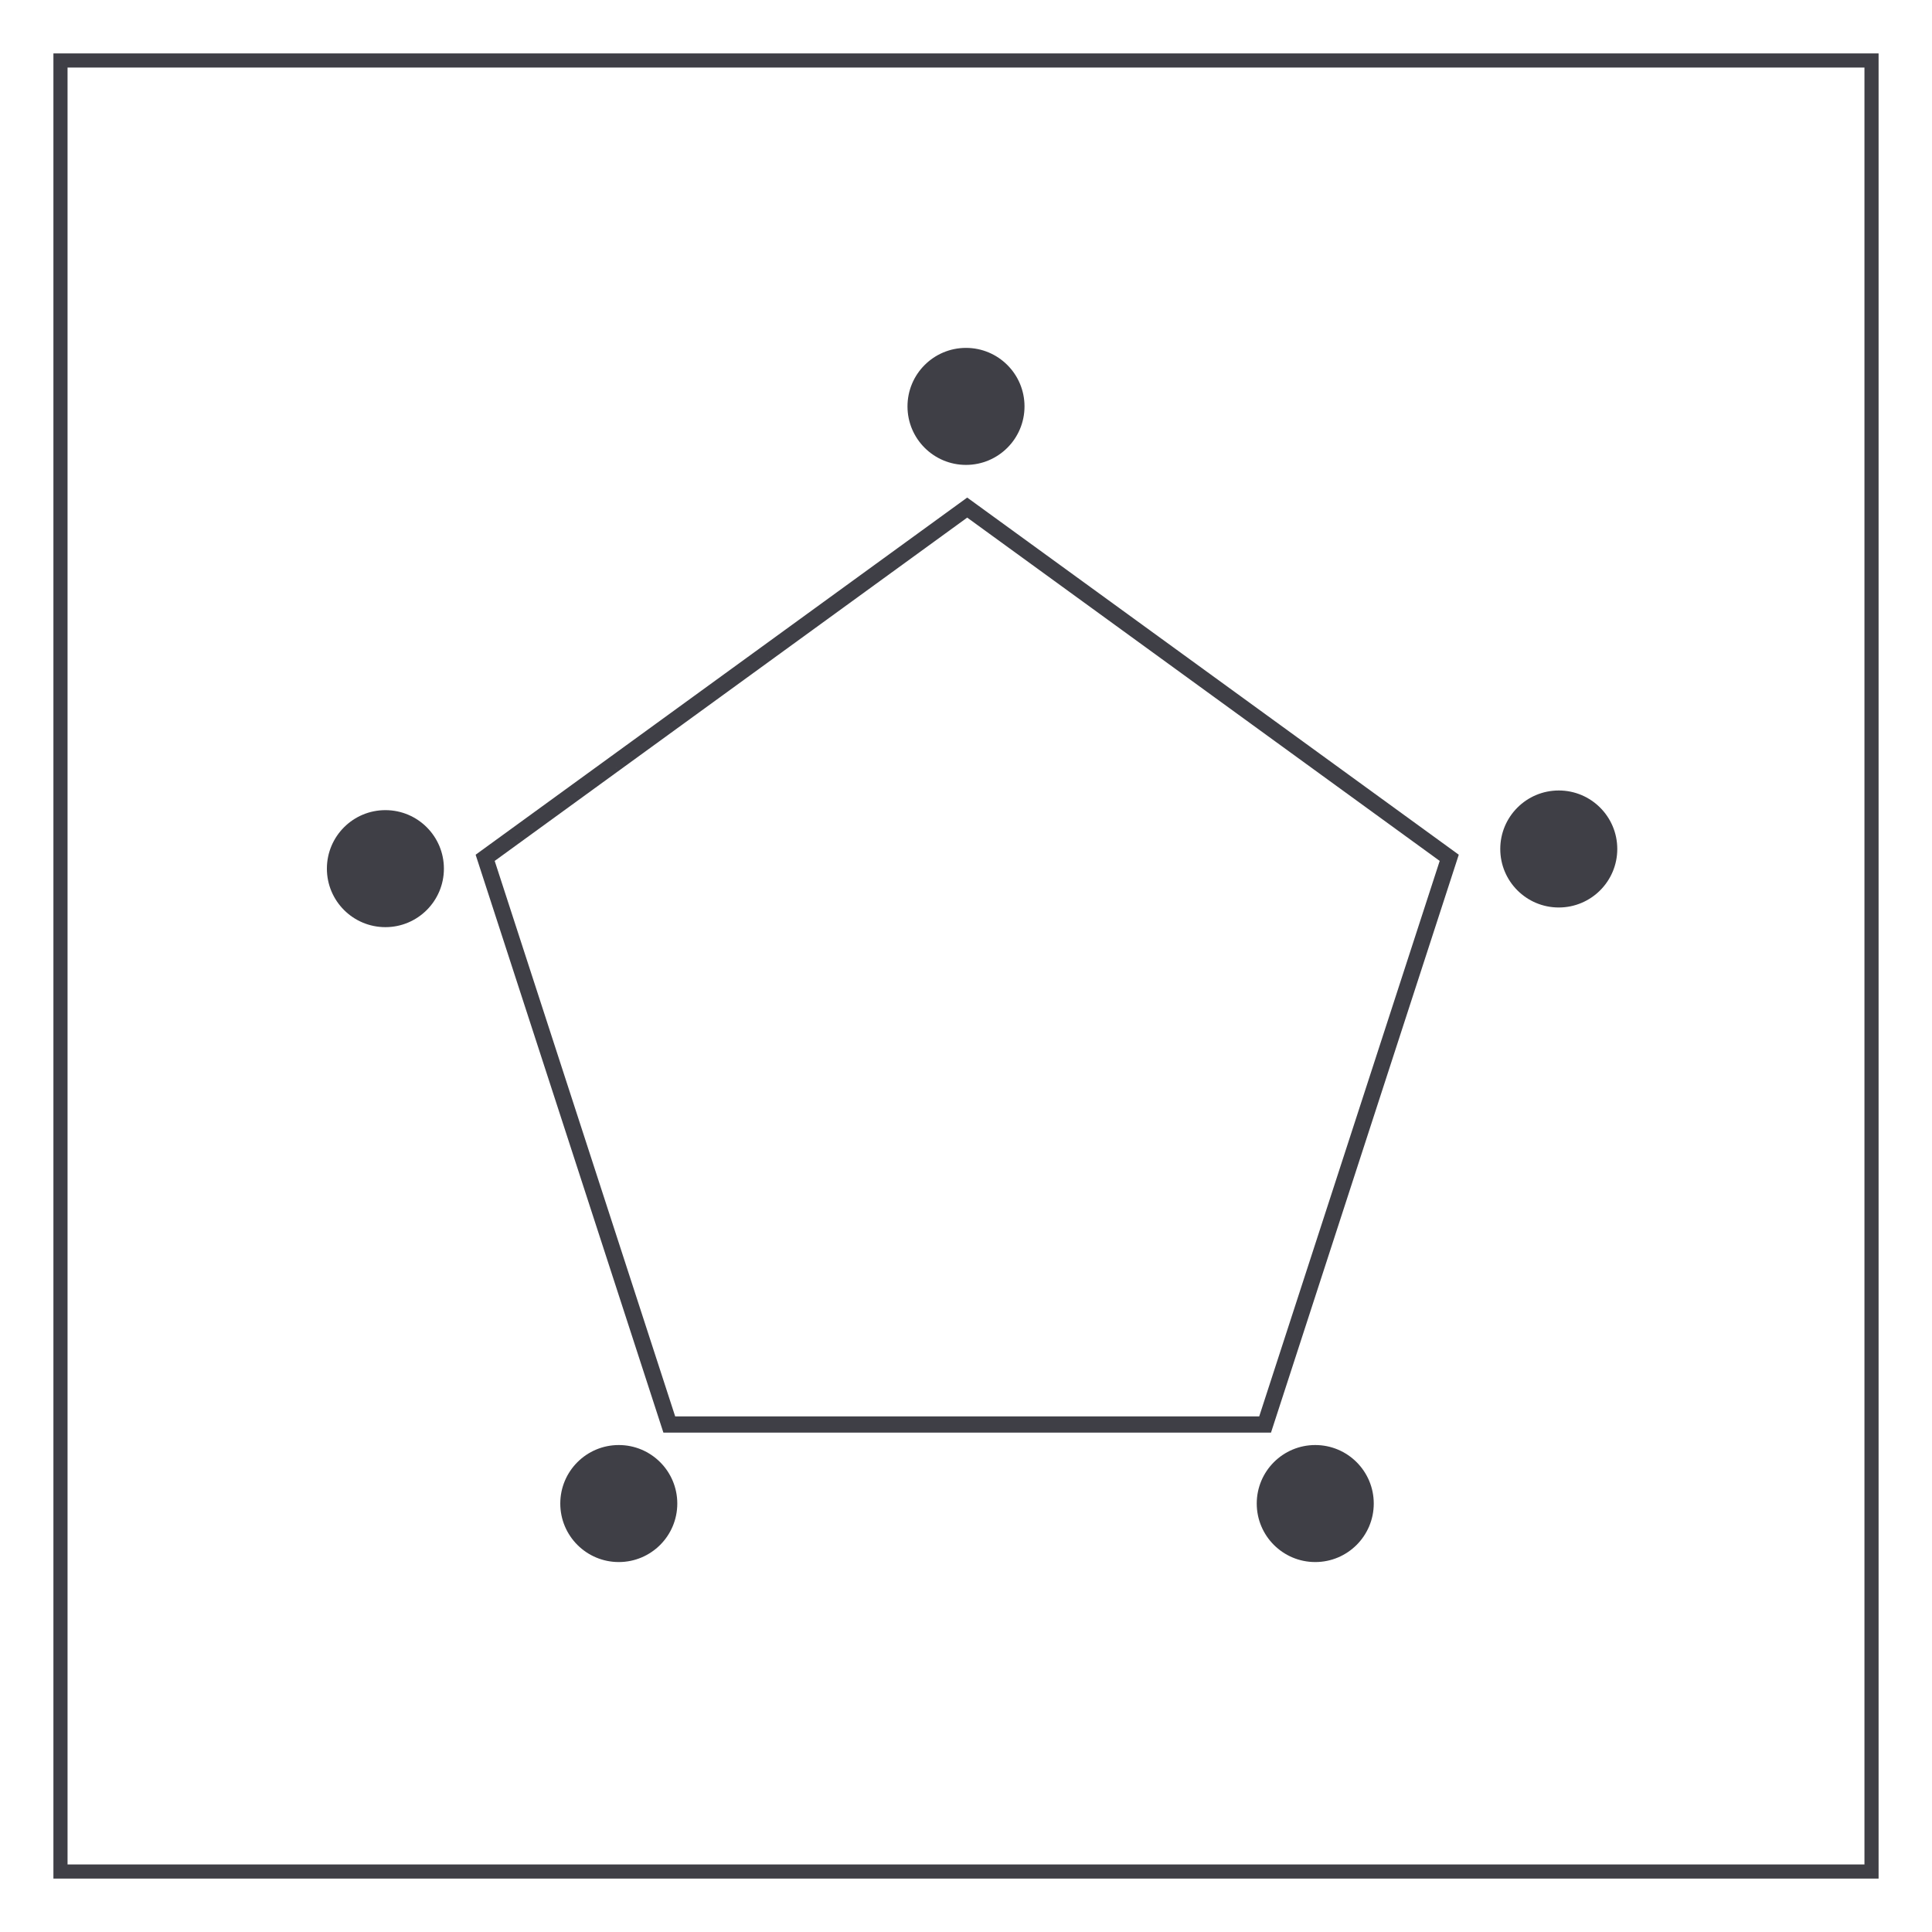 <svg width="800" height="800" viewBox="0 0 800 800" fill="none" xmlns="http://www.w3.org/2000/svg">
<path d="M777.883 777.883H22.117V22.117H777.883V777.883ZM27.969 772.031H772.031V27.969H27.969V772.031Z" fill="#3F3F46"/>
<path d="M400 192.508C413.38 192.508 424.227 181.661 424.227 168.281C424.227 154.901 413.38 144.055 400 144.055C386.62 144.055 375.773 154.901 375.773 168.281C375.773 181.661 386.62 192.508 400 192.508Z" fill="#3F3F46"/>
<path d="M645.453 375.773C658.833 375.773 669.68 364.927 669.68 351.547C669.68 338.167 658.833 327.32 645.453 327.32C632.073 327.32 621.227 338.167 621.227 351.547C621.227 364.927 632.073 375.773 645.453 375.773Z" fill="#3F3F46"/>
<path d="M159.586 383.914C172.966 383.914 183.813 373.067 183.813 359.687C183.813 346.308 172.966 335.461 159.586 335.461C146.206 335.461 135.359 346.308 135.359 359.687C135.359 373.067 146.206 383.914 159.586 383.914Z" fill="#3F3F46"/>
<path d="M256.227 646.812C269.607 646.812 280.453 635.966 280.453 622.586C280.453 609.206 269.607 598.359 256.227 598.359C242.847 598.359 232 609.206 232 622.586C232 635.966 242.847 646.812 256.227 646.812Z" fill="#3F3F46"/>
<path d="M544.617 646.812C557.997 646.812 568.844 635.966 568.844 622.586C568.844 609.206 557.997 598.359 544.617 598.359C531.237 598.359 520.391 609.206 520.391 622.586C520.391 635.966 531.237 646.812 544.617 646.812Z" fill="#3F3F46"/>
<path fill-rule="evenodd" clip-rule="evenodd" d="M274.697 593.211H526.295L604.045 353.921L400.5 206.031L196.947 353.921L274.697 593.211ZM596.15 356.487L521.416 586.495H279.577L204.842 356.487L400.5 214.33L596.15 356.487ZM400.5 212.353L202.961 355.876L202.961 355.875L400.5 212.352L598.031 355.875L400.5 212.353ZM525.133 591.611H275.859L275.859 591.609H525.133L602.164 354.532L525.133 591.611Z" fill="#3F3F46"/>
</svg>
